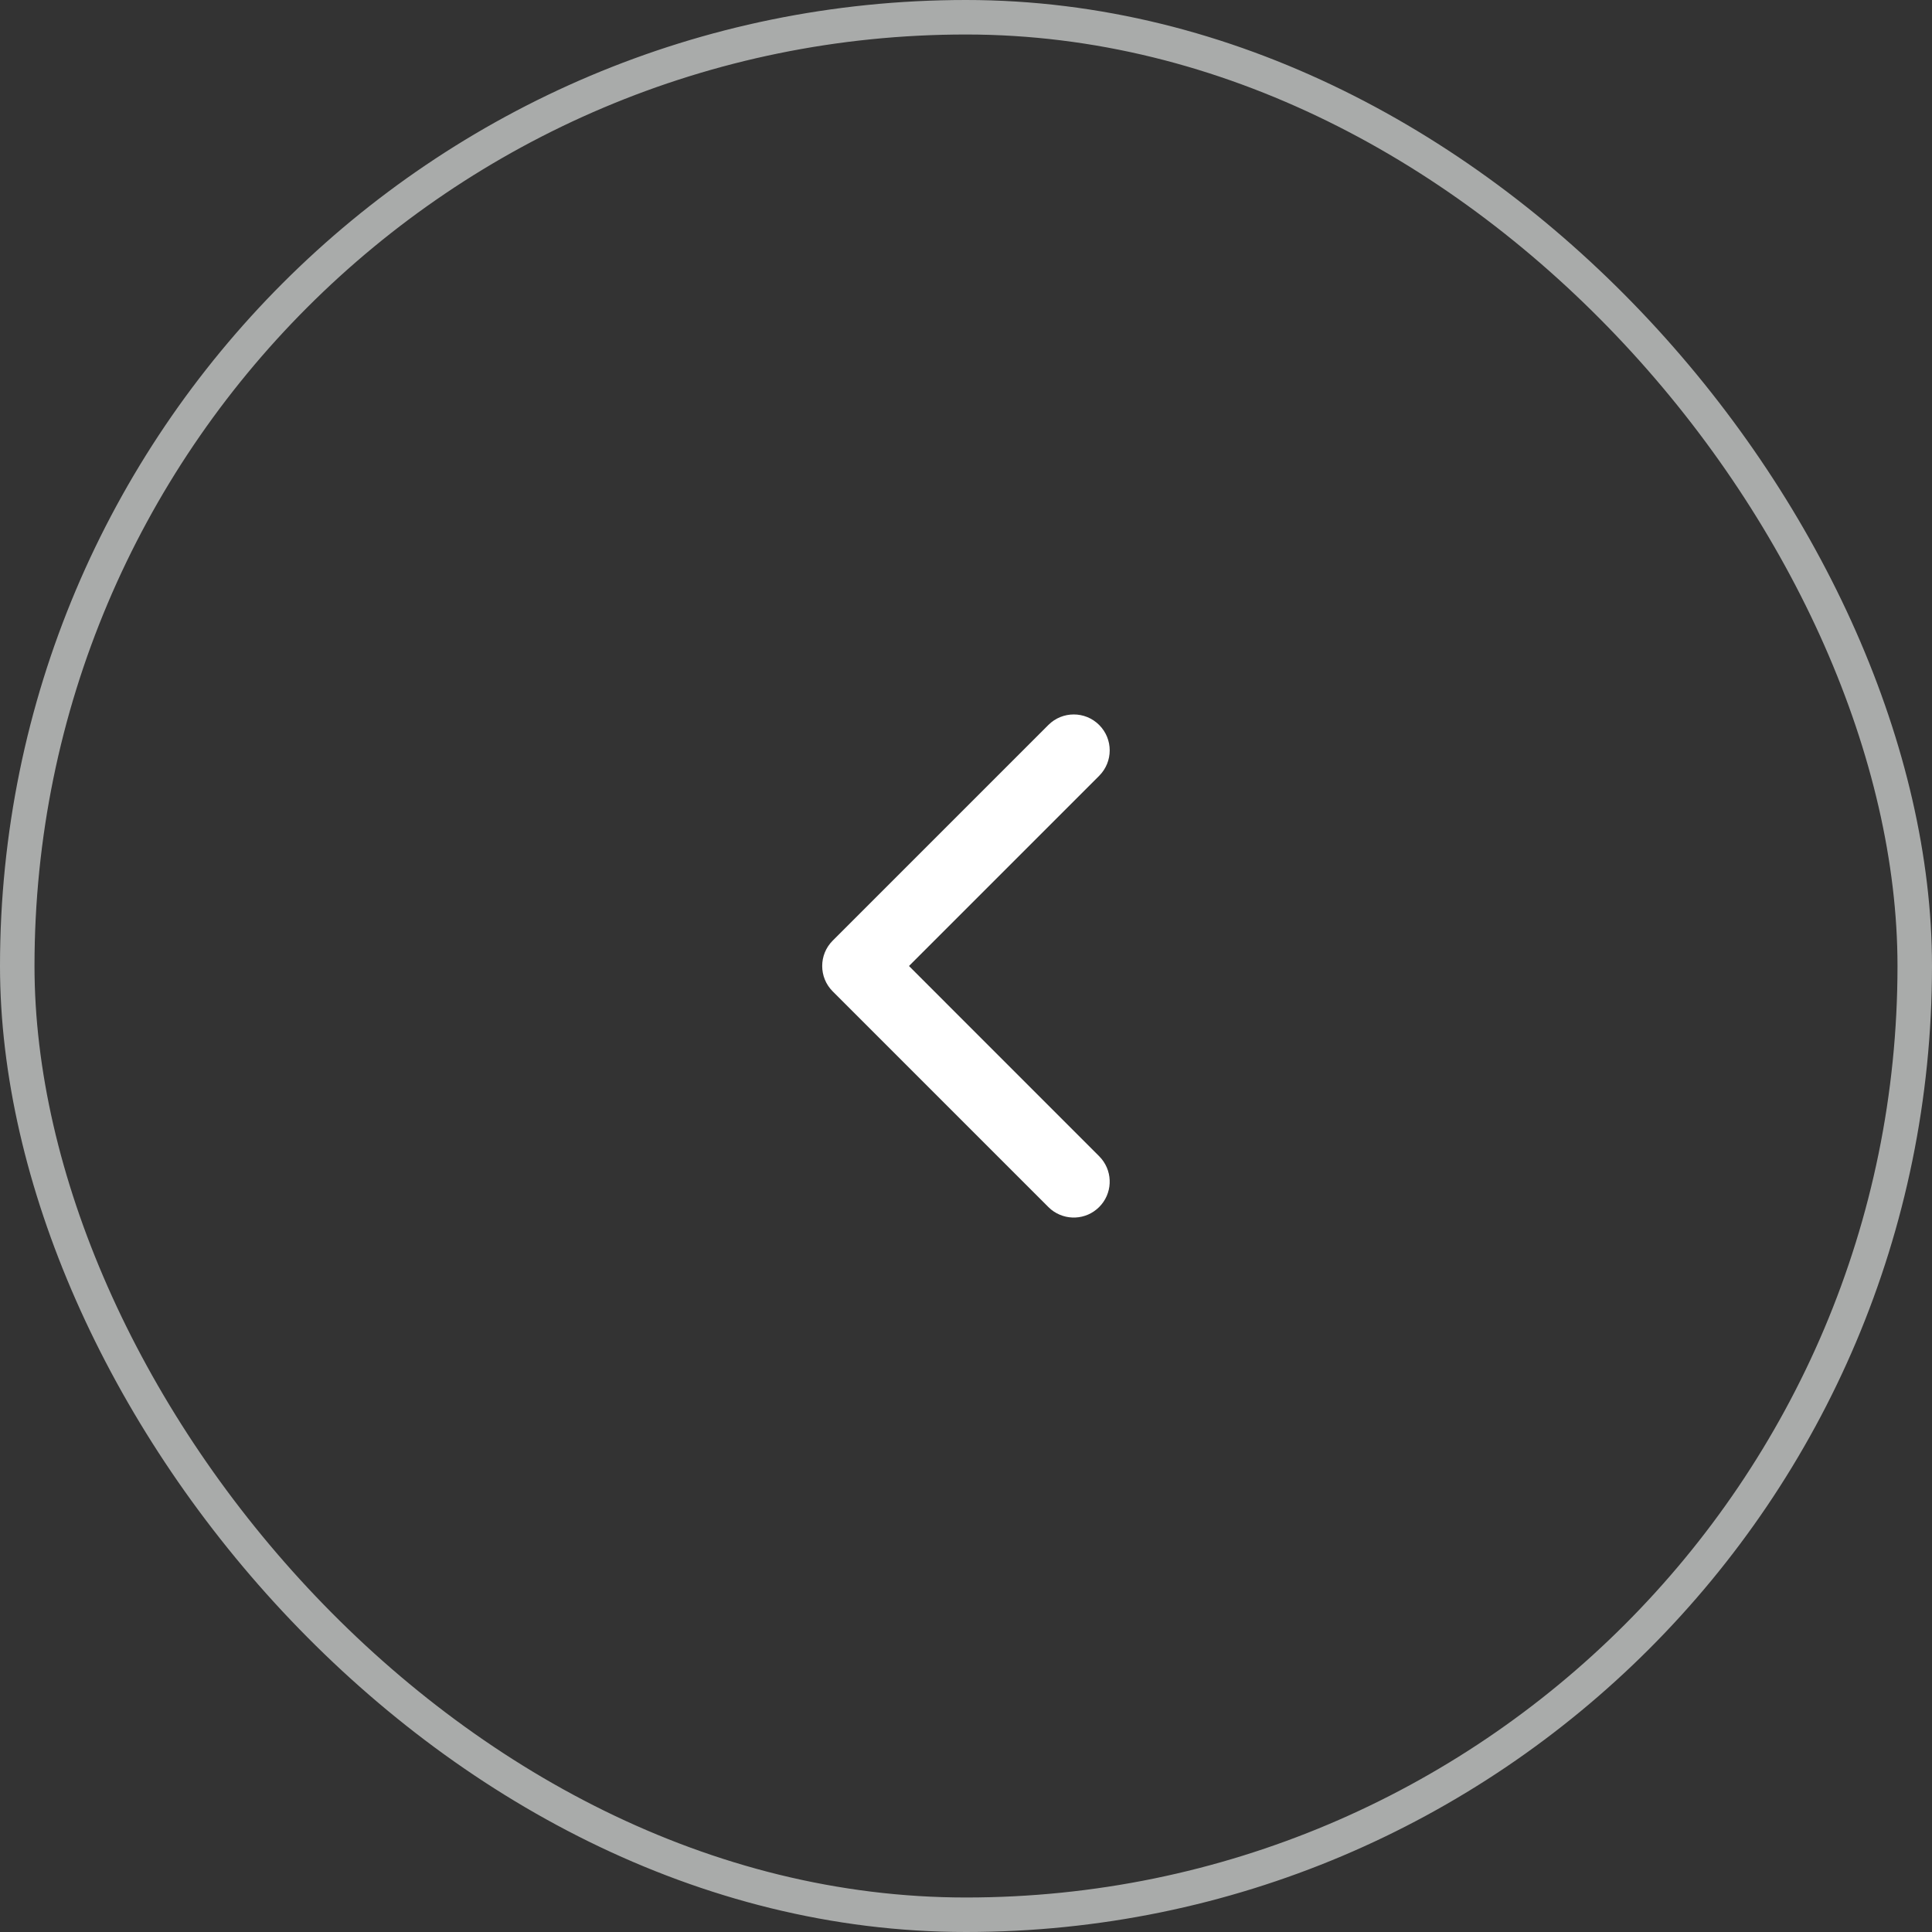 <svg width="56" height="56" viewBox="0 0 56 56" fill="none" xmlns="http://www.w3.org/2000/svg">
<rect x="0" y="0" width="56" height="56" fill="#333333" stroke="none"/>
<rect x="0.5" y="0.5" width="55" height="55" rx="27.5" stroke="#DCDEDD" stroke-opacity="0.7"/>
<path d="M30.387 21.014C30.794 20.607 31.453 20.607 31.86 21.014C32.267 21.42 32.267 22.08 31.86 22.487L26.347 28L31.86 33.514L31.931 33.593C32.265 34.002 32.242 34.605 31.86 34.986C31.479 35.368 30.876 35.391 30.466 35.058L30.387 34.986L24.137 28.736C23.73 28.33 23.73 27.67 24.137 27.264L30.387 21.014Z" fill="white"/>
</svg>
